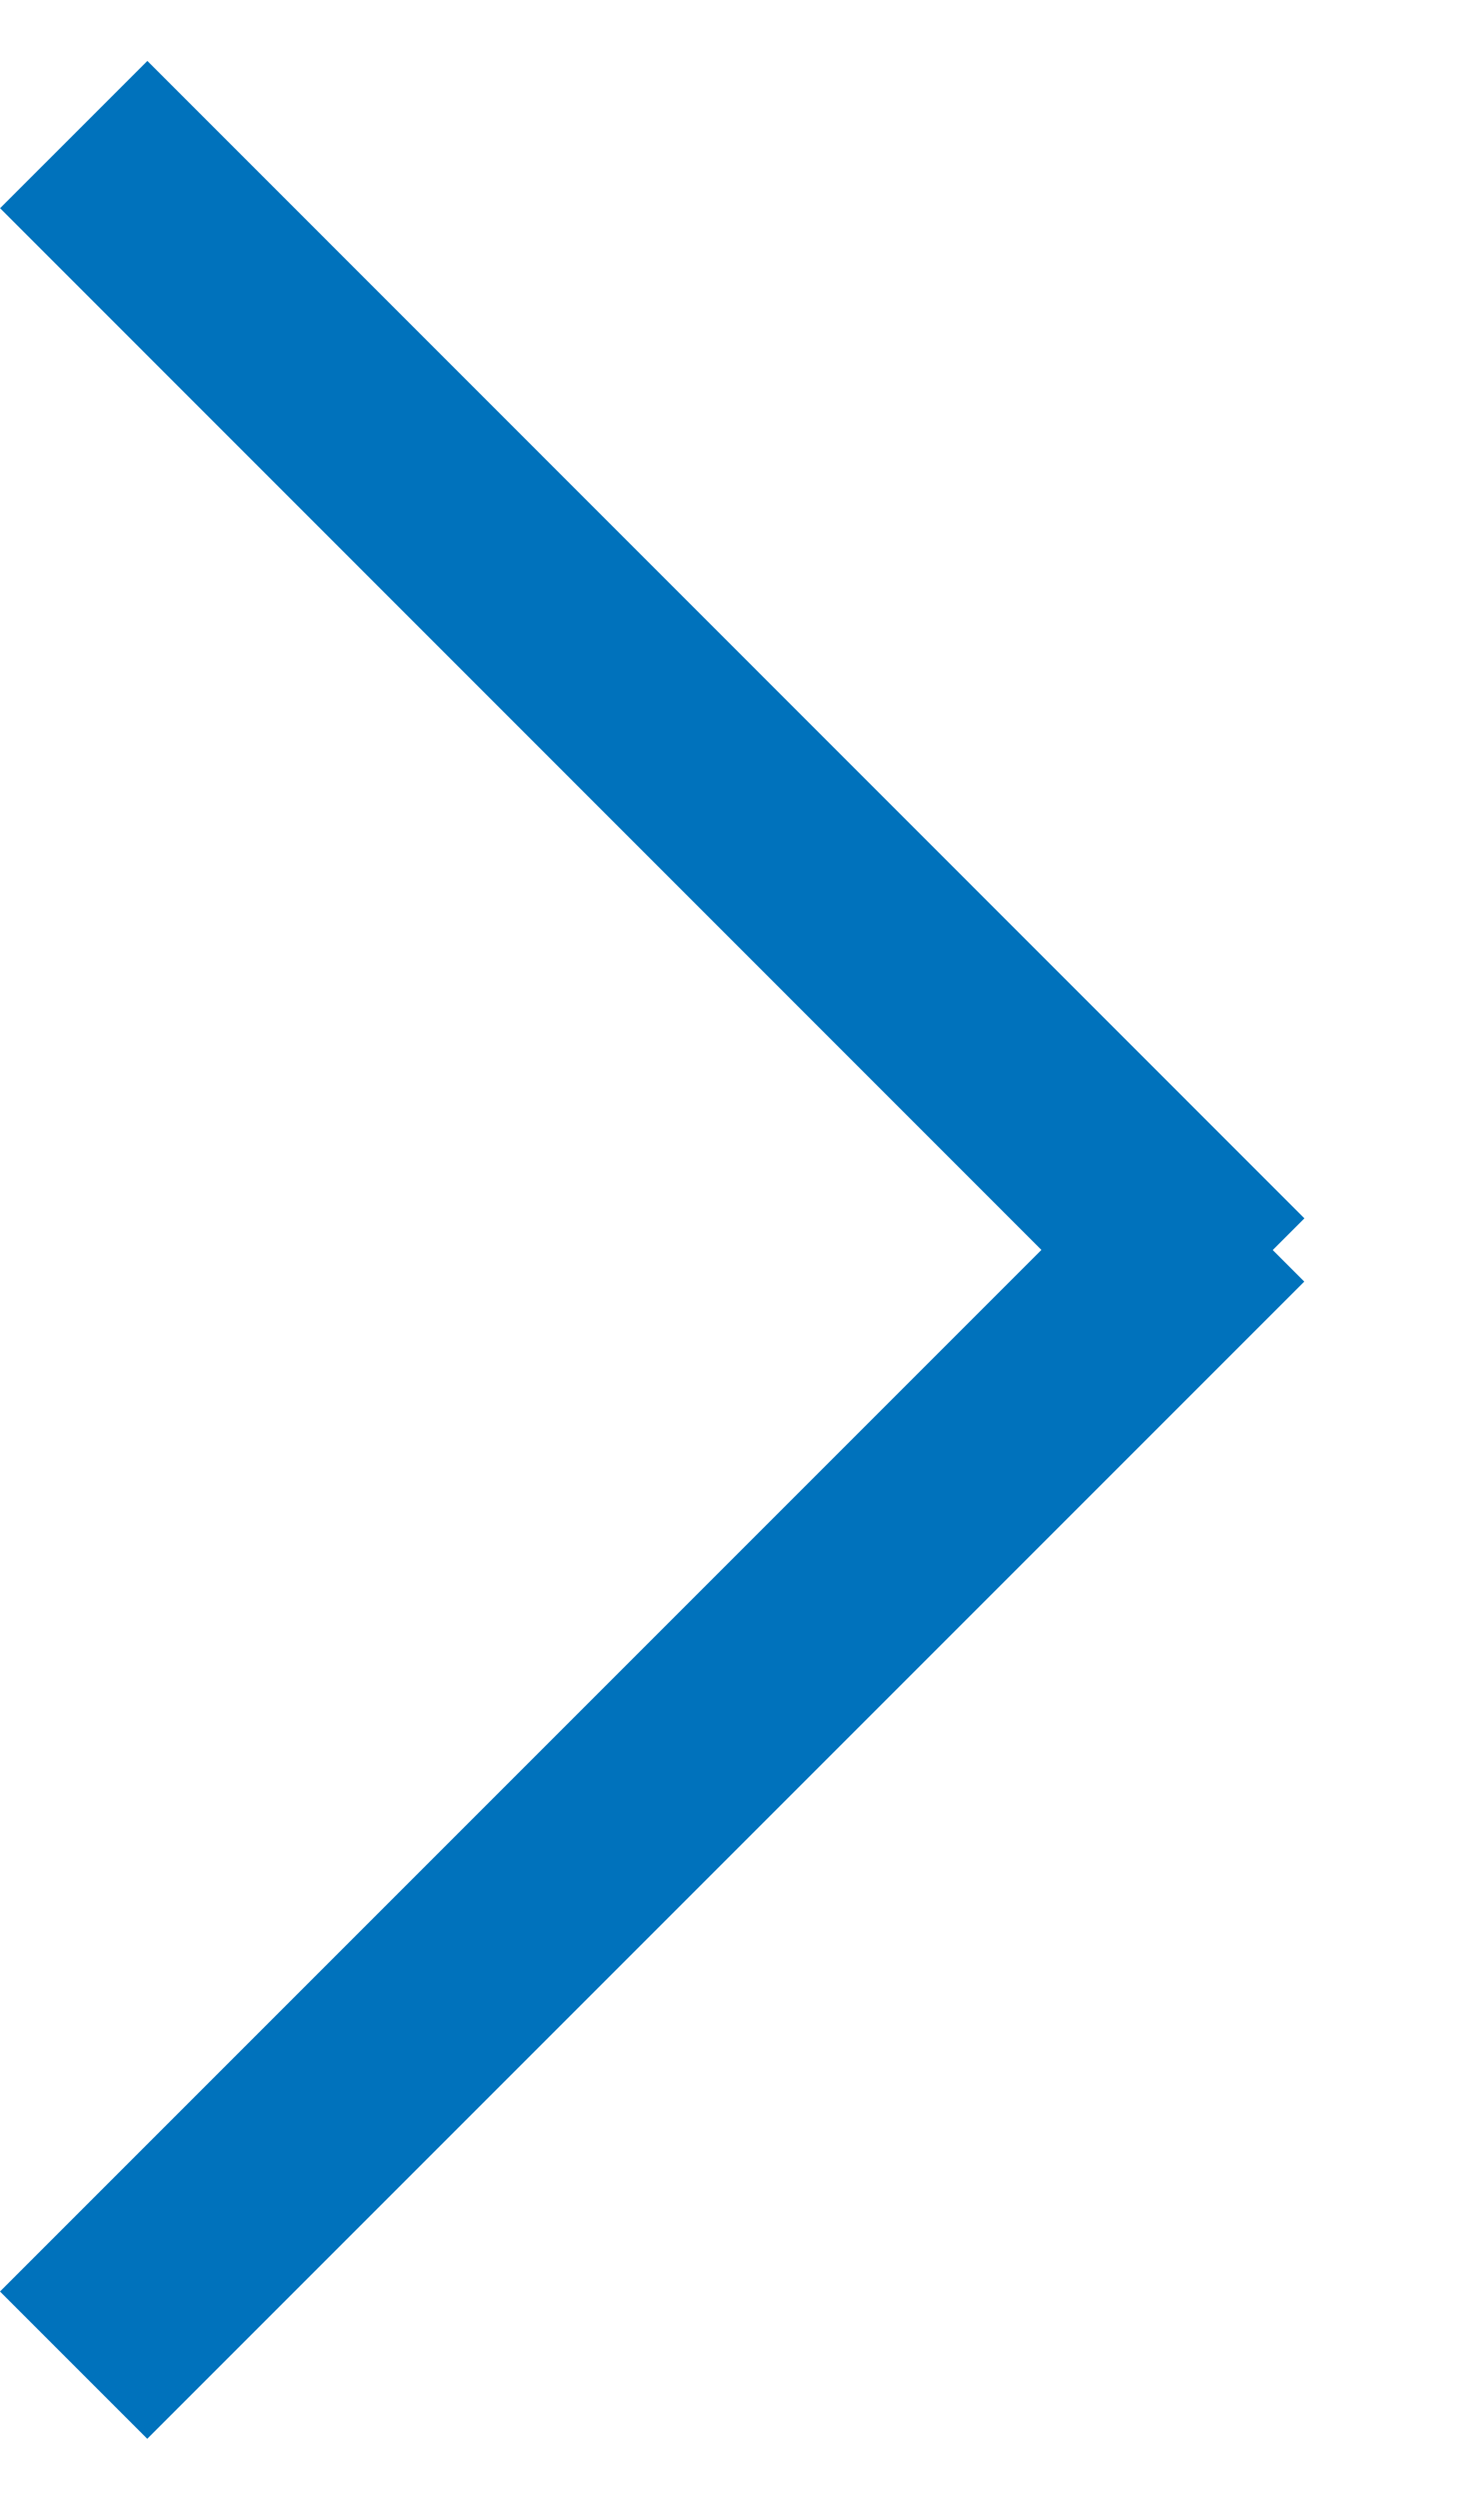 <svg width="7" height="12" viewBox="0 0 7 12" fill="none" xmlns="http://www.w3.org/2000/svg">
<line y1="-0.5" x2="7.857" y2="-0.5" transform="matrix(0.707 -0.707 -0.707 -0.707 0 11)" stroke="#0072BC"/>
<line x1="0.354" y1="0.646" x2="5.909" y2="6.202" stroke="#0072BC"/>
</svg>
